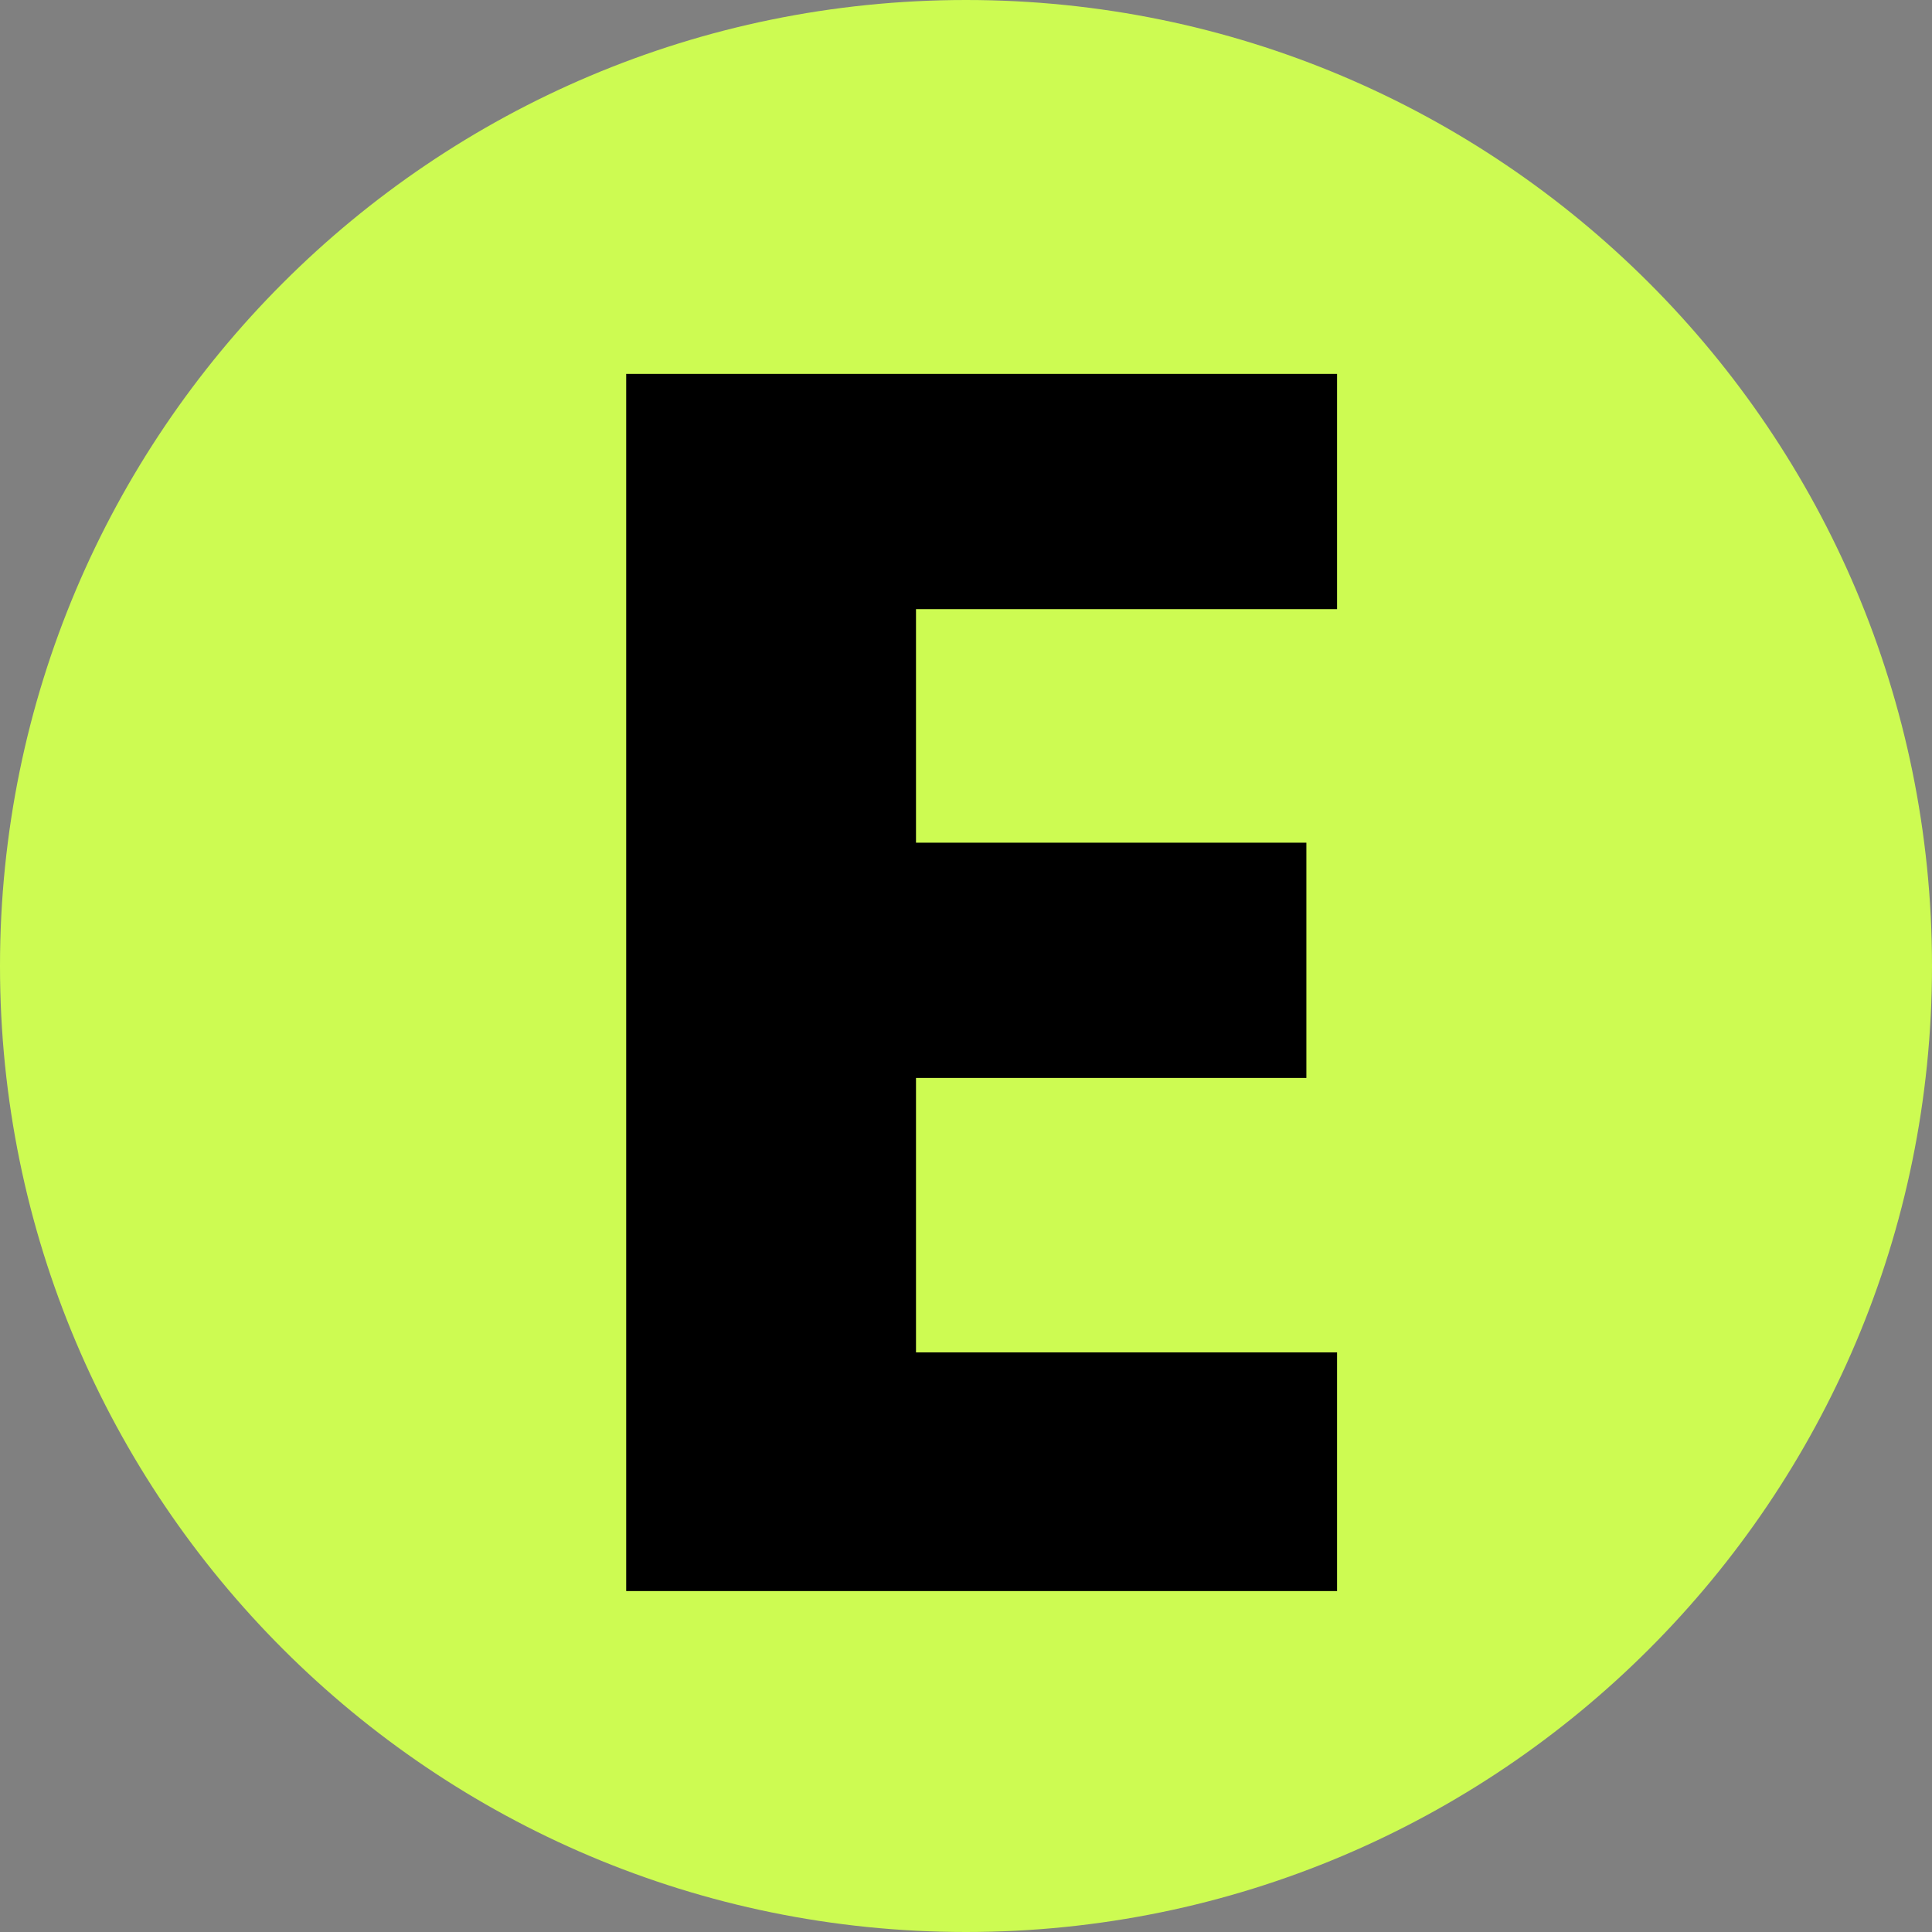 <svg width="68" height="68" viewBox="0 0 68 68" fill="none" xmlns="http://www.w3.org/2000/svg">
<rect x="0" y="0" width="68" height="68" fill="#808080" stroke="none"/>
<path d="M68 34C68 52.778 52.778 68 34 68C15.222 68 0 52.778 0 34C0 15.222 15.222 0 34 0C52.778 0 68 15.222 68 34Z" fill="#CDFB52"/>
<path d="M47.06 56H22.04V13.16H47.06V21.44H32.24V29.66H45.98V37.94H32.24V47.6H47.06V56Z" fill="black"/>
</svg>
